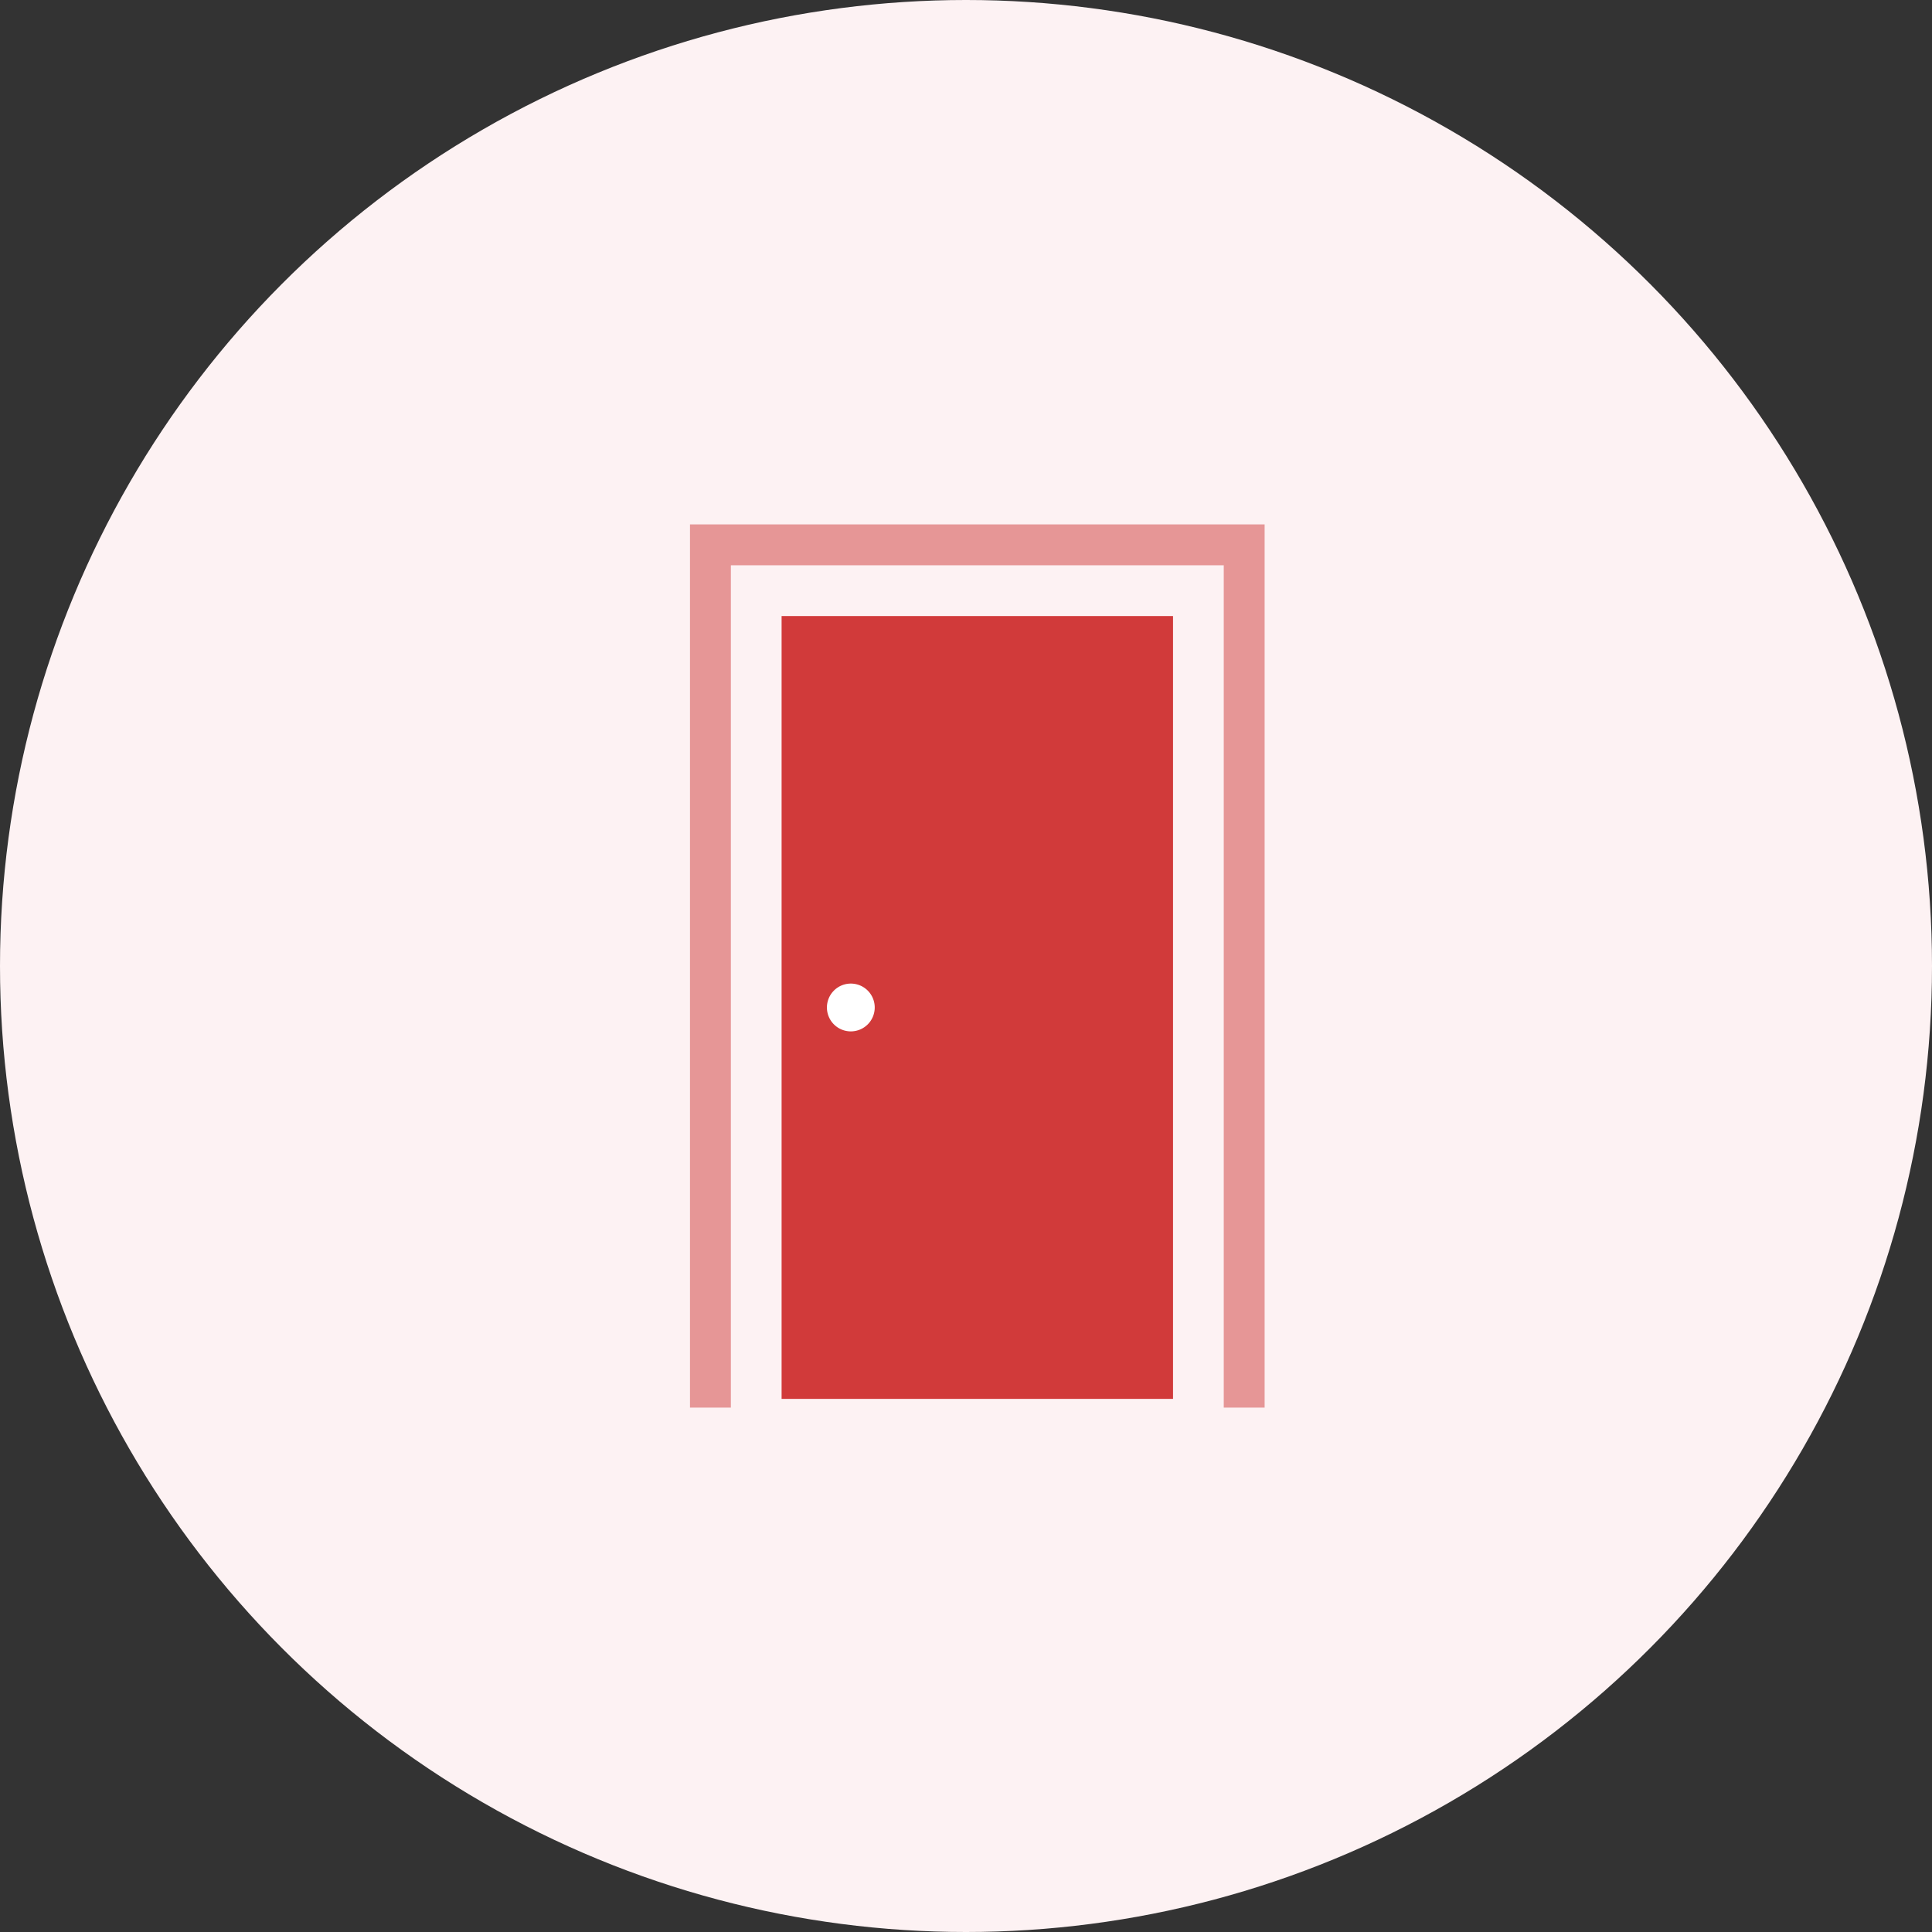<svg xmlns="http://www.w3.org/2000/svg" width="70" height="70" viewBox="0 0 70 70">
  <rect x="0" y="0" width="70" height="70" fill="#333333" stroke="none"/>
  <g id="Group_5" data-name="Group 5" transform="translate(-988 -406)">
    <circle id="bg_white" cx="35" cy="35" r="35" transform="translate(988 406)" fill="#fdf2f3"/>
    <g id="icn" transform="translate(1013 425)">
      <rect id="Rectangle_7" data-name="Rectangle 7" width="14.182" height="28.363" transform="translate(3.319 3.321)" fill="#d13a3a"/>
      <path id="Path_19" data-name="Path 19" d="M0,0V32H1.481V1.481H19.339V32h1.481V0Z" fill="#d13a3a" opacity="0.5"/>
      <path id="Path_20" data-name="Path 20" d="M75.958,255.586a.866.866,0,1,1,.866.866.866.866,0,0,1-.866-.866" transform="translate(-70.997 -238.083)" fill="#fff"/>
    </g>
  </g>
</svg>

